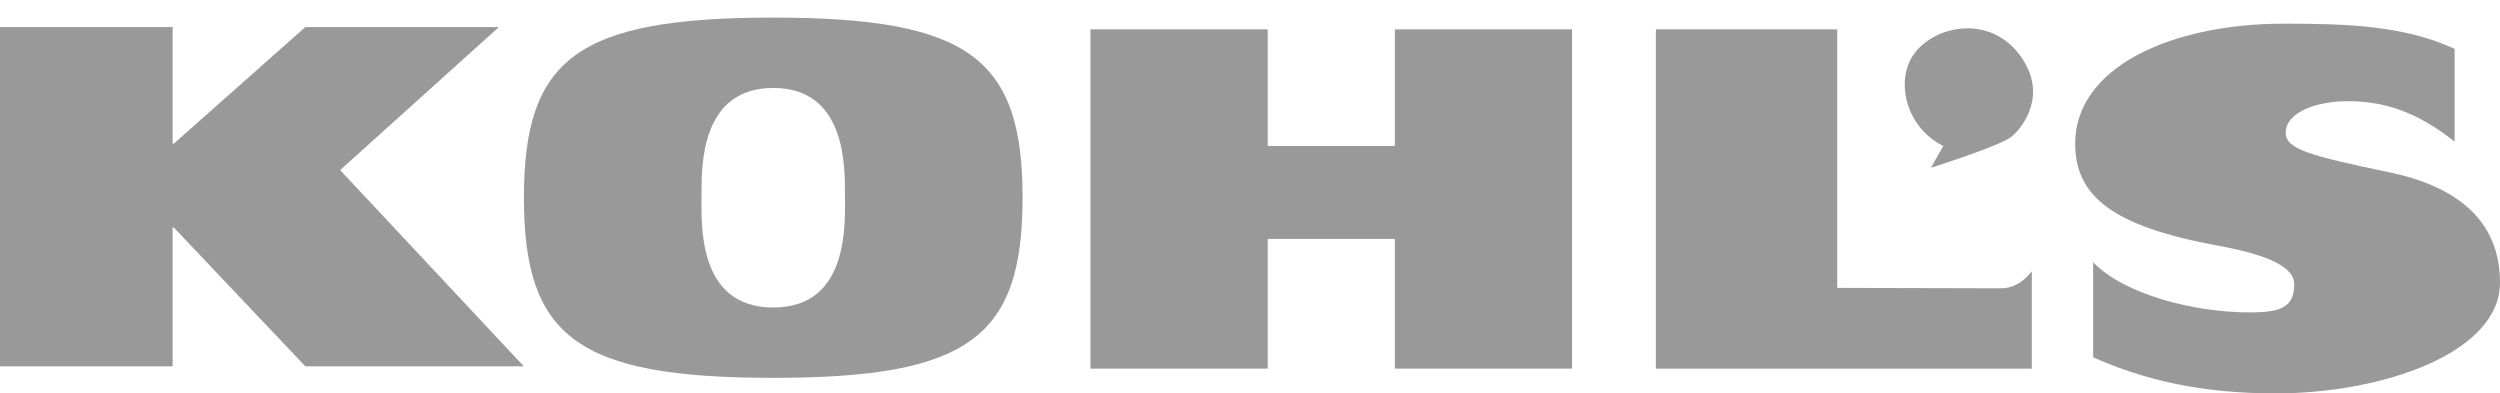 <svg width="197" height="31" viewBox="0 0 197 31" fill="none" xmlns="http://www.w3.org/2000/svg">
<g opacity="0.4" clip-path="url(#clip0_4249_10155)">
<path d="M0 2.131H13.603V11.321H13.692L24.064 2.131H39.314L26.803 13.402L41.279 28.869H24.064L13.692 17.924H13.603V28.869H0V2.131Z" fill="black"/>
<path d="M60.932 24.231C66.982 24.231 66.583 17.517 66.583 15.3C66.583 13.083 66.65 6.931 60.932 6.931C55.212 6.931 55.28 13.083 55.28 15.3C55.28 17.517 54.877 24.231 60.932 24.231ZM60.932 1.387C76.377 1.387 80.579 4.609 80.579 15.581C80.579 26.553 76.377 29.774 60.932 29.774C45.485 29.774 41.285 26.553 41.285 15.581C41.285 4.609 45.485 1.387 60.932 1.387Z" fill="black"/>
<path d="M109.915 18.828V29.049H123.88V2.313H109.915V11.502H99.895V2.313H85.927V29.049H99.895V18.828H109.915Z" fill="black"/>
<path d="M130.483 2.313H144.773V22.685C144.773 22.685 156.178 22.718 157.693 22.718C159.211 22.718 160.106 21.365 160.106 21.365V29.049H130.483V2.313V2.313Z" fill="black"/>
<path d="M193.424 11.164C190.468 8.81 187.935 8.019 185.21 7.975C182.547 7.929 180.115 8.851 180.115 10.463C180.115 11.735 181.933 12.262 188.294 13.581C193.519 14.669 197 17.323 197 22.266C197 27.845 187.669 31 179.323 31C173.464 31 168.966 29.95 164.941 28.154V20.666C167.429 23.247 172.995 24.618 177.26 24.618C179.625 24.618 180.786 24.273 180.786 22.401C180.786 21.242 179.311 20.186 174.845 19.372C166.384 17.83 163.525 15.421 163.525 11.302C163.525 5.386 170.92 1.864 180.033 1.864C184.946 1.864 189.457 2.015 193.424 3.85V11.164Z" fill="black"/>
<path d="M152.152 13.22L153.131 11.502C150.186 10.053 149.317 6.367 150.813 4.266C152.421 2.004 156.888 1.034 159.3 4.536C161.354 7.523 159.389 10.053 158.496 10.778C157.605 11.502 152.152 13.22 152.152 13.22Z" fill="black"/>
</g>
<defs>
<clipPath id="clip0_4249_10155">
<rect width="197" height="31" fill="white"/>
</clipPath>
</defs>
</svg>
